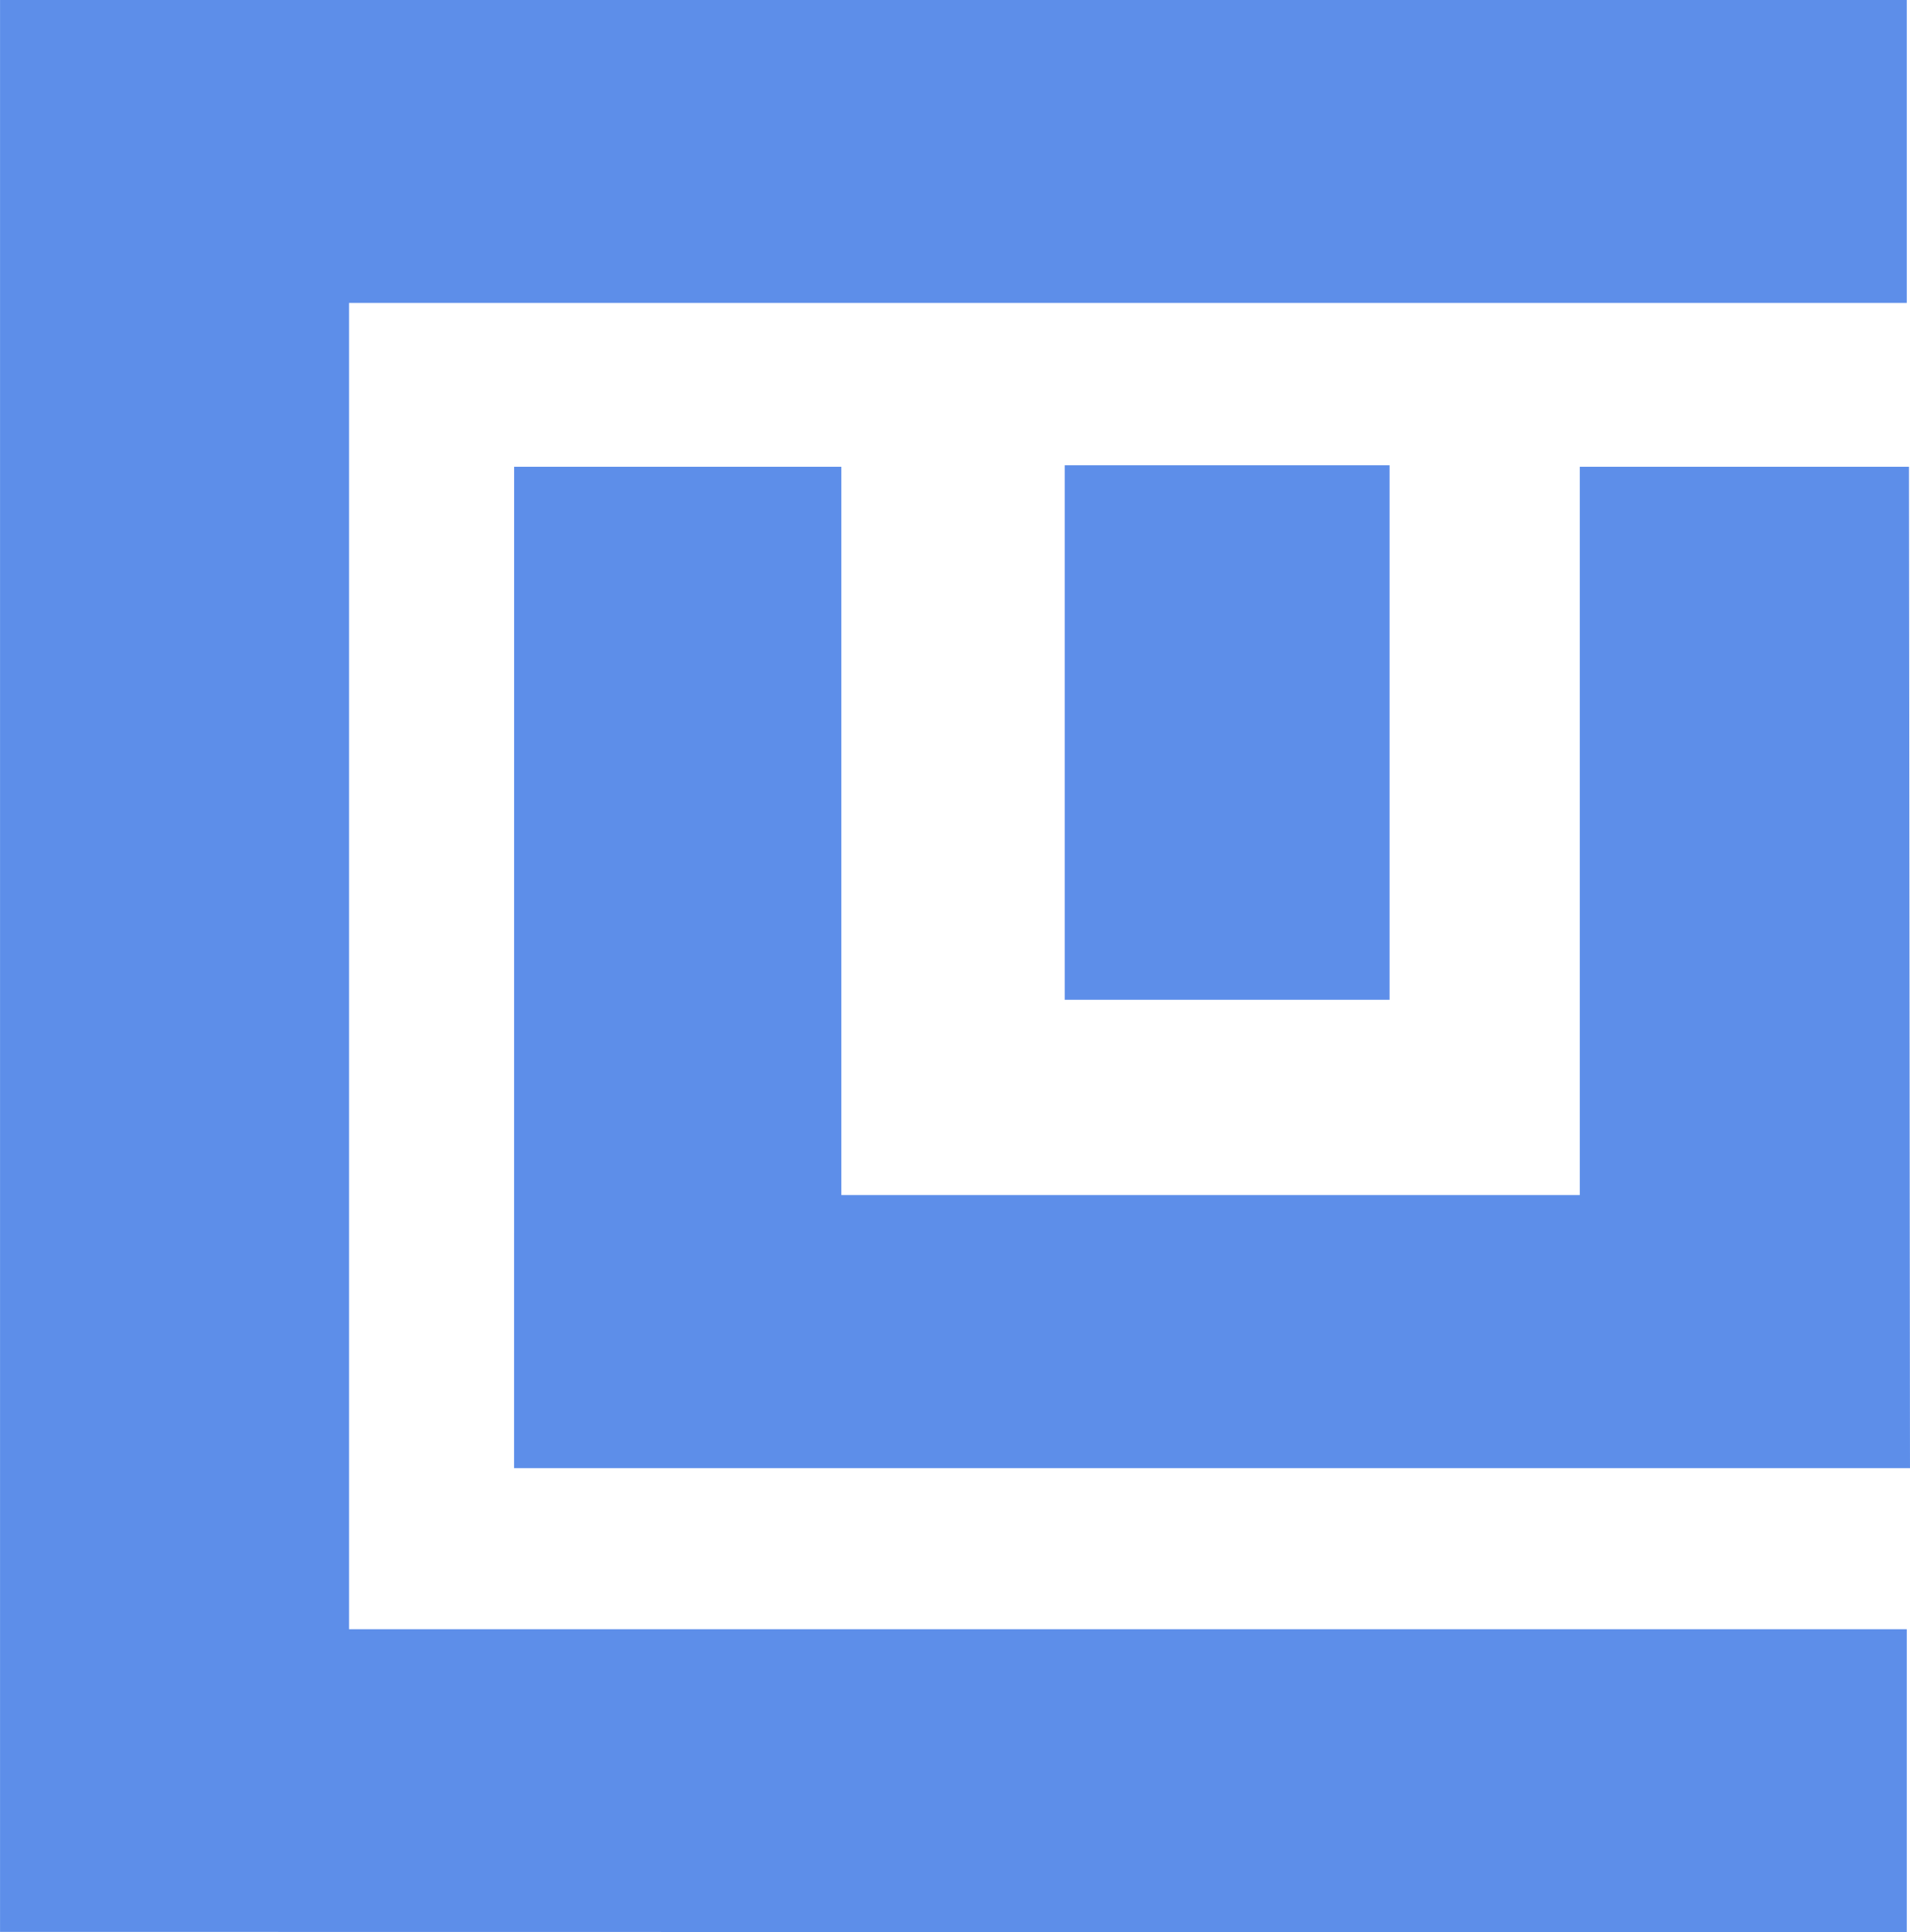 <svg xmlns="http://www.w3.org/2000/svg" version="1.1" viewBox="4.94 4.99 46.45 46.99">

<g transform="matrix(1.25,0,0,-1.25,-204.167,107.549)">

<g transform="translate(4,3.994)">

<path fill-rule="nonzero" fill="#5d8ee9" d="m184,69,6.32,0,0-10.4-6.32,0,0,10.4z"/>

<g transform="matrix(0.984,0,0,0.984,170.076,72.159)">

<path fill-rule="nonzero" fill="#5d8ee9" d="m0,0,30.8,0,0,5.99-37.7,0,0-38.2,37.7-0.005,0,5.99h-30.8v26.2z"/>

</g>

<g transform="matrix(0.984,0,0,0.984,194.021,68.971)">

<path fill-rule="nonzero" fill="#5d8ee9" d="m0,0,0-14.4-14.6,0,0,14.4-6.47,0-0.001-19.8,27.6,0l-0.02,19.8h-6.48z"/>

</g>

</g>

</g>

</svg>